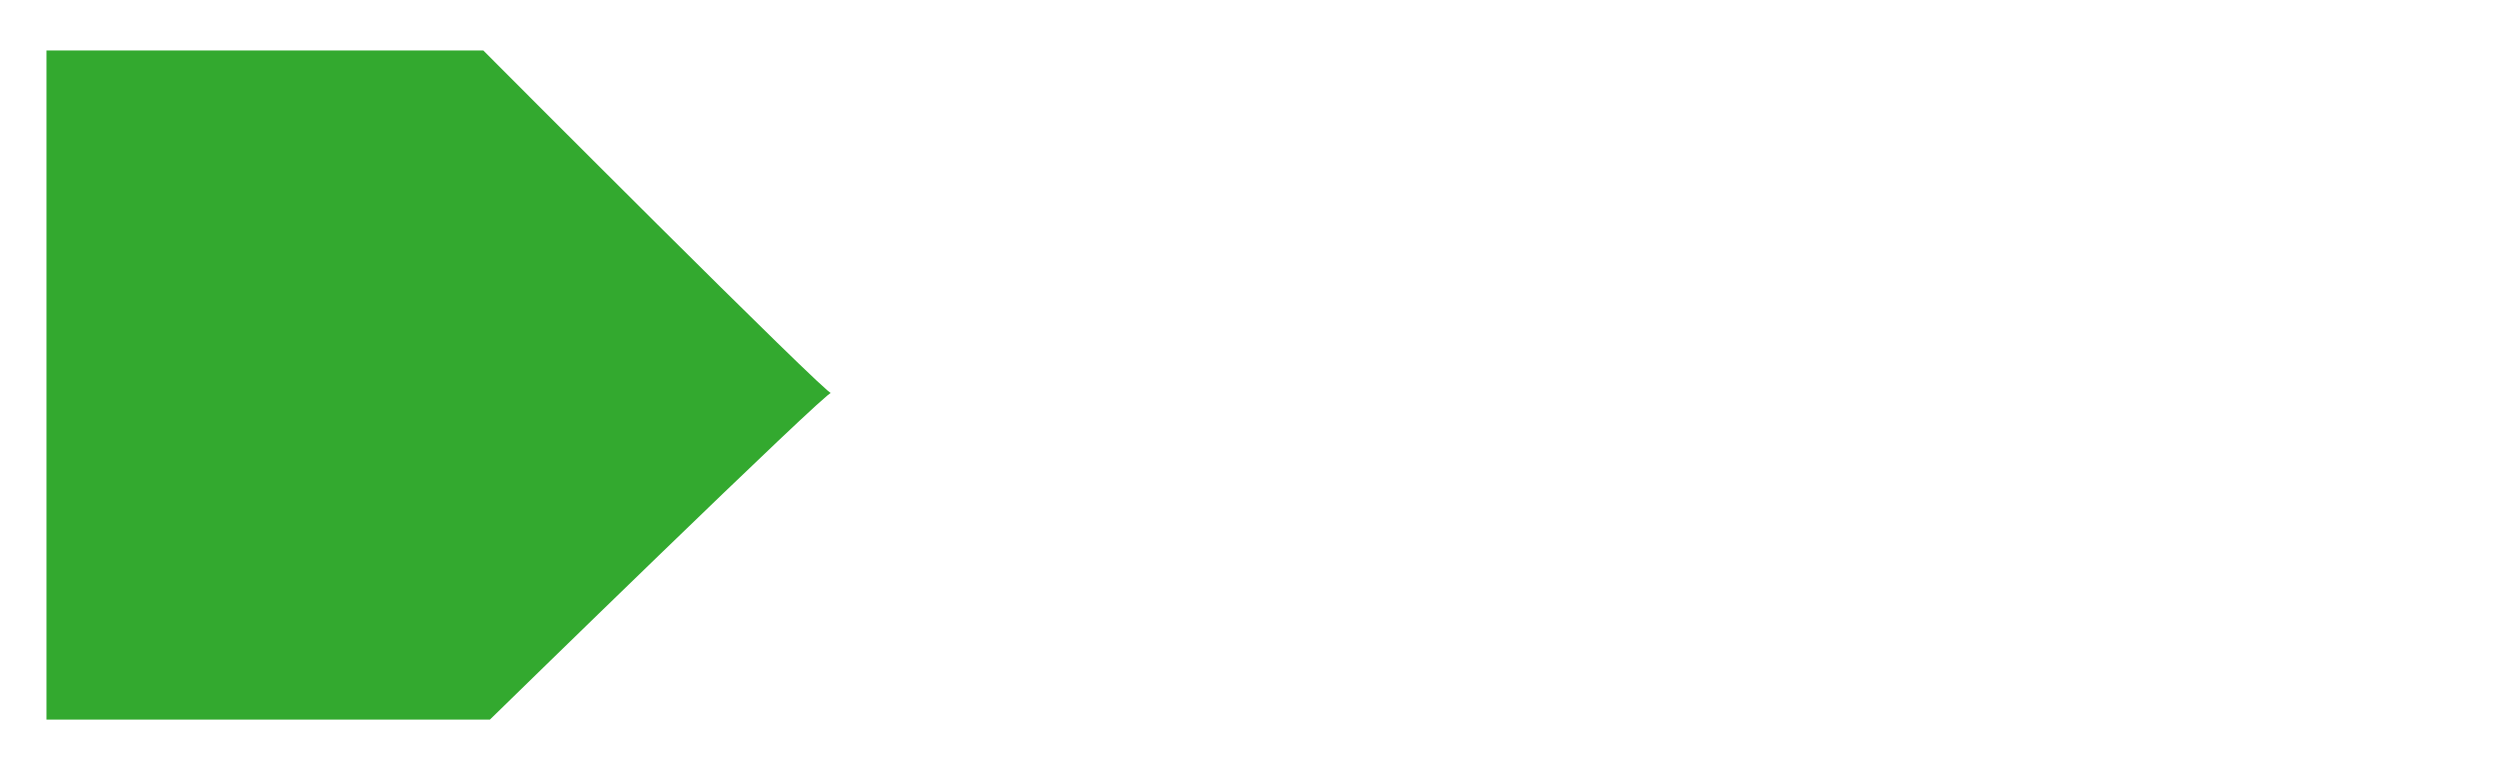 <?xml version="1.0" encoding="UTF-8"?>
<svg id="Laag_1" xmlns="http://www.w3.org/2000/svg" version="1.1" viewBox="0 0 188.3 57.9">
  <!-- Generator: Adobe Illustrator 29.2.1, SVG Export Plug-In . SVG Version: 2.1.0 Build 116)  -->
  <defs>
    <style>
      .st0 {
        fill: #33a92f;
        fill-rule: evenodd;
      }
    </style>
  </defs>
  <g id="Page-1">
    <path id="Fill-1" class="st0" d="M3.5,3.8v50.4h33.4s25.7-25.1,25.7-24.6S36.4,3.8,36.4,3.8c0,0-32.9,0-32.9,0Z"/>
  </g>
</svg>